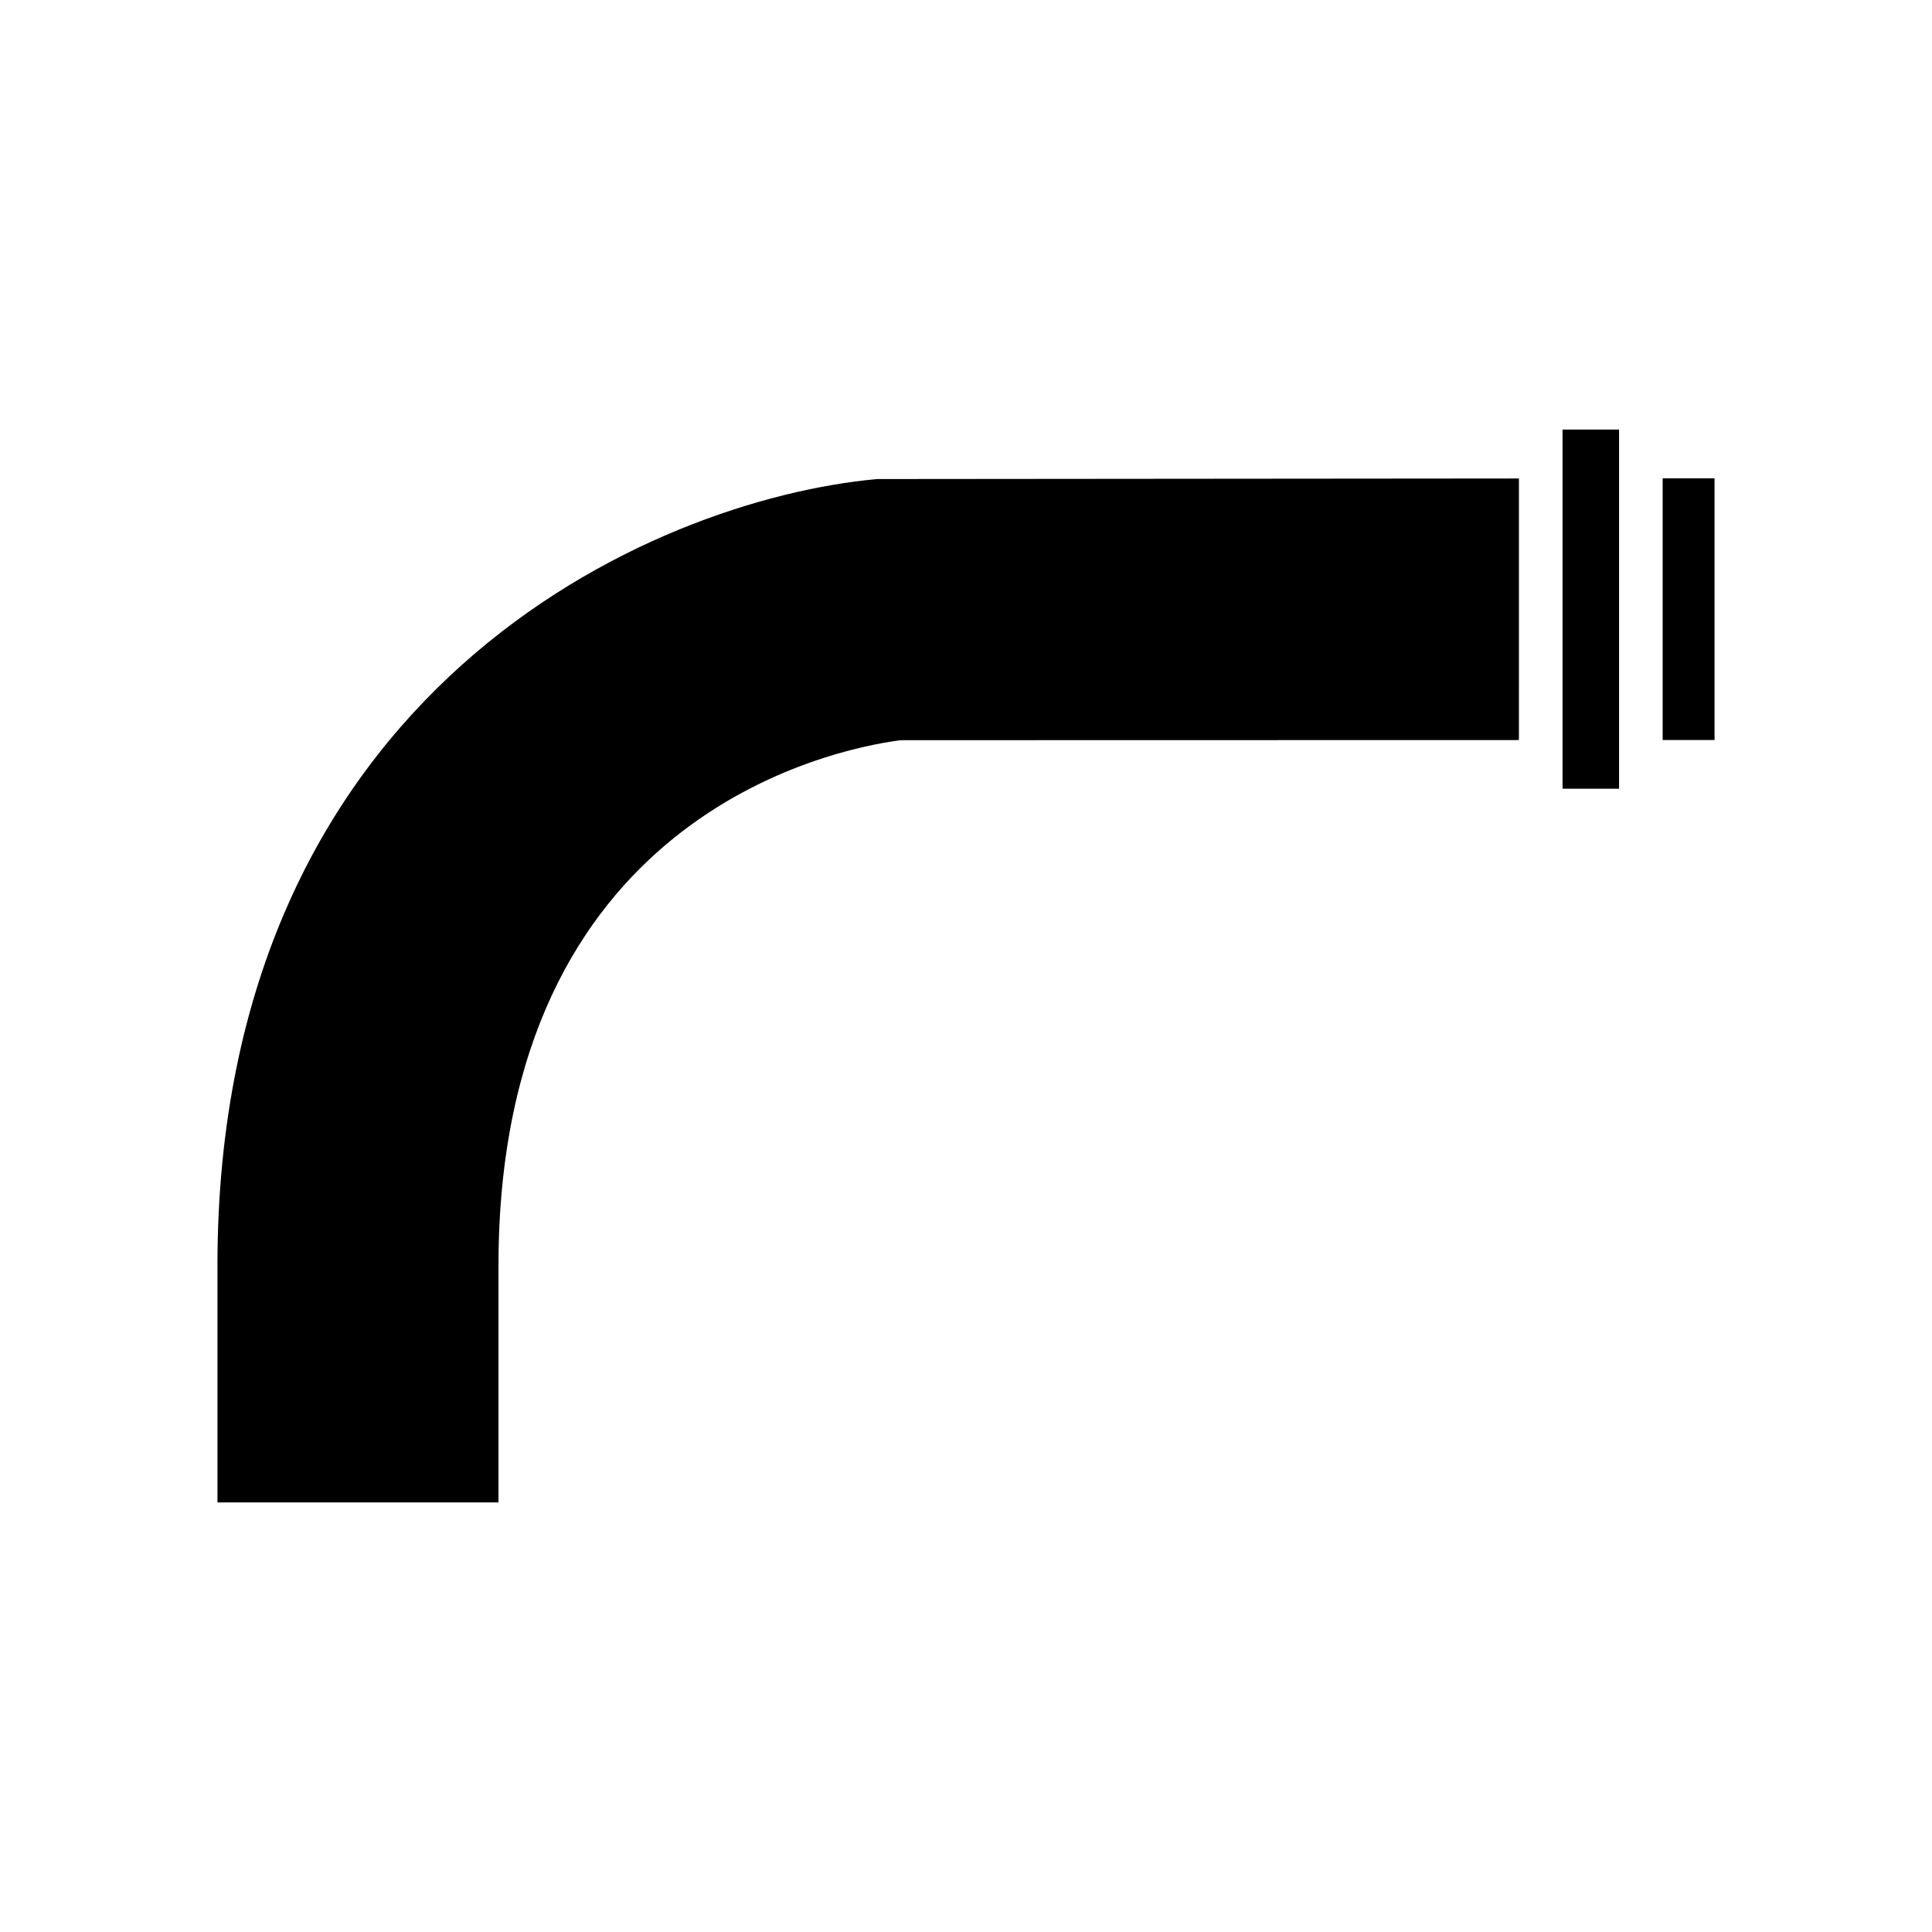 <?xml version="1.0" encoding="UTF-8"?>
<!-- Uploaded to: ICON Repo, www.svgrepo.com, Generator: ICON Repo Mixer Tools -->
<svg fill="#000000" width="800px" height="800px" version="1.1" viewBox="144 144 512 512" xmlns="http://www.w3.org/2000/svg">
 <g>
  <path d="m584.62 270.76h13.75v69.352h-13.75z"/>
  <path d="m201.63 479.44v62.719h74.473v-62.719c0-118.97 88.461-136.85 106.2-139.23l0.766-0.051 163.46-0.035 0.004-69.32-170.08 0.148c-60.117 5.473-174.83 56.137-174.83 208.49z"/>
  <path d="m558.09 259.24v93.777h14.98v-95.18h-14.98z"/>
 </g>
</svg>